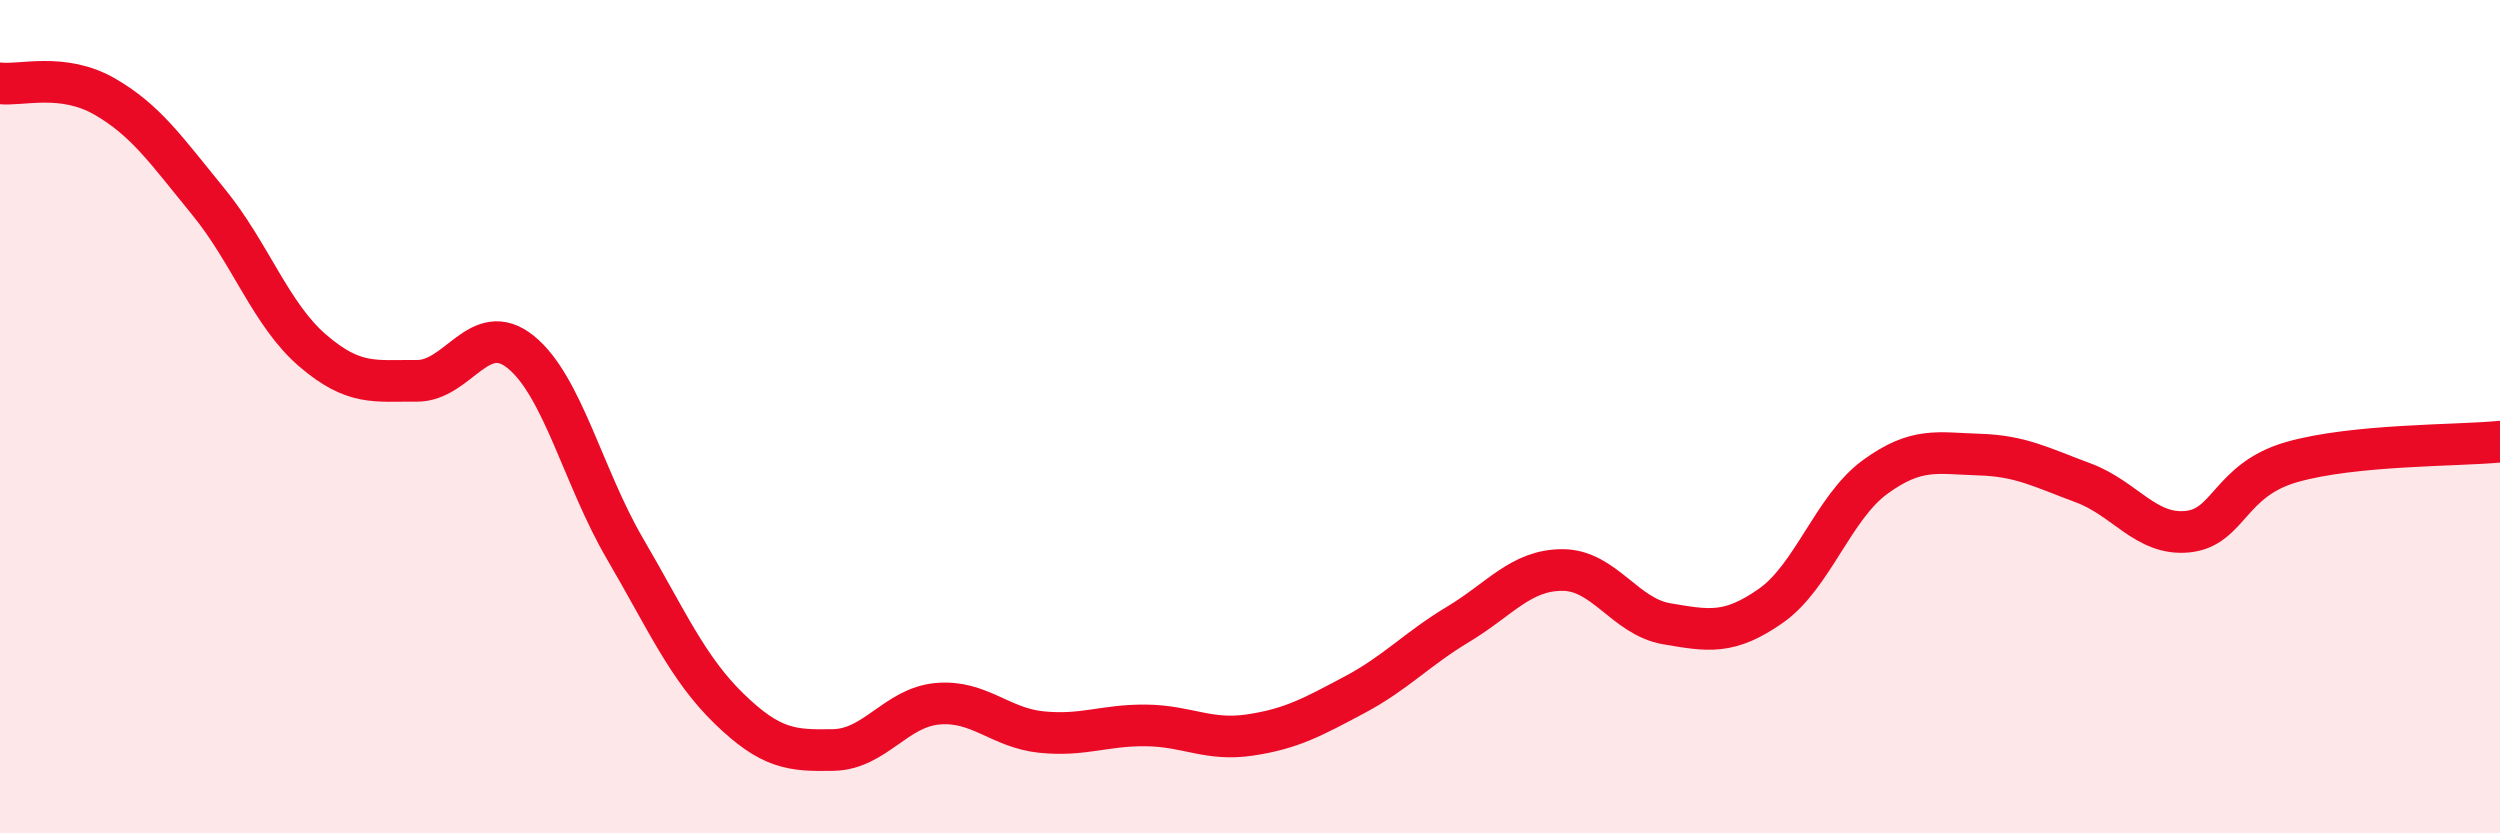 
    <svg width="60" height="20" viewBox="0 0 60 20" xmlns="http://www.w3.org/2000/svg">
      <path
        d="M 0,2 C 0.5,2.06 1.5,1.74 2.5,2.31 C 3.5,2.88 4,3.62 5,4.84 C 6,6.06 6.5,7.55 7.5,8.41 C 8.5,9.27 9,9.13 10,9.14 C 11,9.15 11.5,7.64 12.5,8.45 C 13.5,9.26 14,11.46 15,13.17 C 16,14.88 16.5,16.04 17.5,17.01 C 18.5,17.98 19,18.02 20,18 C 21,17.98 21.5,16.98 22.5,16.89 C 23.5,16.8 24,17.47 25,17.57 C 26,17.67 26.5,17.4 27.5,17.41 C 28.5,17.42 29,17.79 30,17.64 C 31,17.49 31.5,17.21 32.5,16.68 C 33.5,16.15 34,15.58 35,14.98 C 36,14.38 36.5,13.68 37.5,13.68 C 38.5,13.68 39,14.8 40,14.97 C 41,15.14 41.5,15.24 42.5,14.54 C 43.5,13.84 44,12.18 45,11.45 C 46,10.72 46.5,10.88 47.5,10.91 C 48.5,10.94 49,11.22 50,11.59 C 51,11.96 51.5,12.86 52.5,12.76 C 53.5,12.66 53.5,11.52 55,11.09 C 56.5,10.66 59,10.7 60,10.6L60 20L0 20Z"
        fill="#EB0A25"
        opacity="0.1"
        stroke-linecap="round"
        stroke-linejoin="round"
      />
      <path
        d="M 0,2 C 0.5,2.06 1.5,1.74 2.5,2.31 C 3.5,2.88 4,3.62 5,4.84 C 6,6.06 6.5,7.55 7.5,8.41 C 8.5,9.27 9,9.13 10,9.14 C 11,9.15 11.5,7.64 12.5,8.45 C 13.5,9.26 14,11.46 15,13.17 C 16,14.88 16.5,16.04 17.5,17.01 C 18.5,17.98 19,18.02 20,18 C 21,17.98 21.5,16.98 22.5,16.89 C 23.5,16.8 24,17.47 25,17.57 C 26,17.67 26.5,17.4 27.5,17.41 C 28.5,17.42 29,17.79 30,17.64 C 31,17.49 31.5,17.21 32.5,16.68 C 33.5,16.15 34,15.58 35,14.98 C 36,14.38 36.5,13.68 37.5,13.68 C 38.5,13.68 39,14.8 40,14.97 C 41,15.14 41.5,15.24 42.5,14.54 C 43.5,13.84 44,12.18 45,11.45 C 46,10.72 46.5,10.88 47.5,10.91 C 48.5,10.94 49,11.22 50,11.59 C 51,11.96 51.5,12.86 52.5,12.76 C 53.5,12.66 53.5,11.52 55,11.09 C 56.5,10.66 59,10.7 60,10.6"
        stroke="#EB0A25"
        stroke-width="1"
        fill="none"
        stroke-linecap="round"
        stroke-linejoin="round"
      />
    </svg>
  